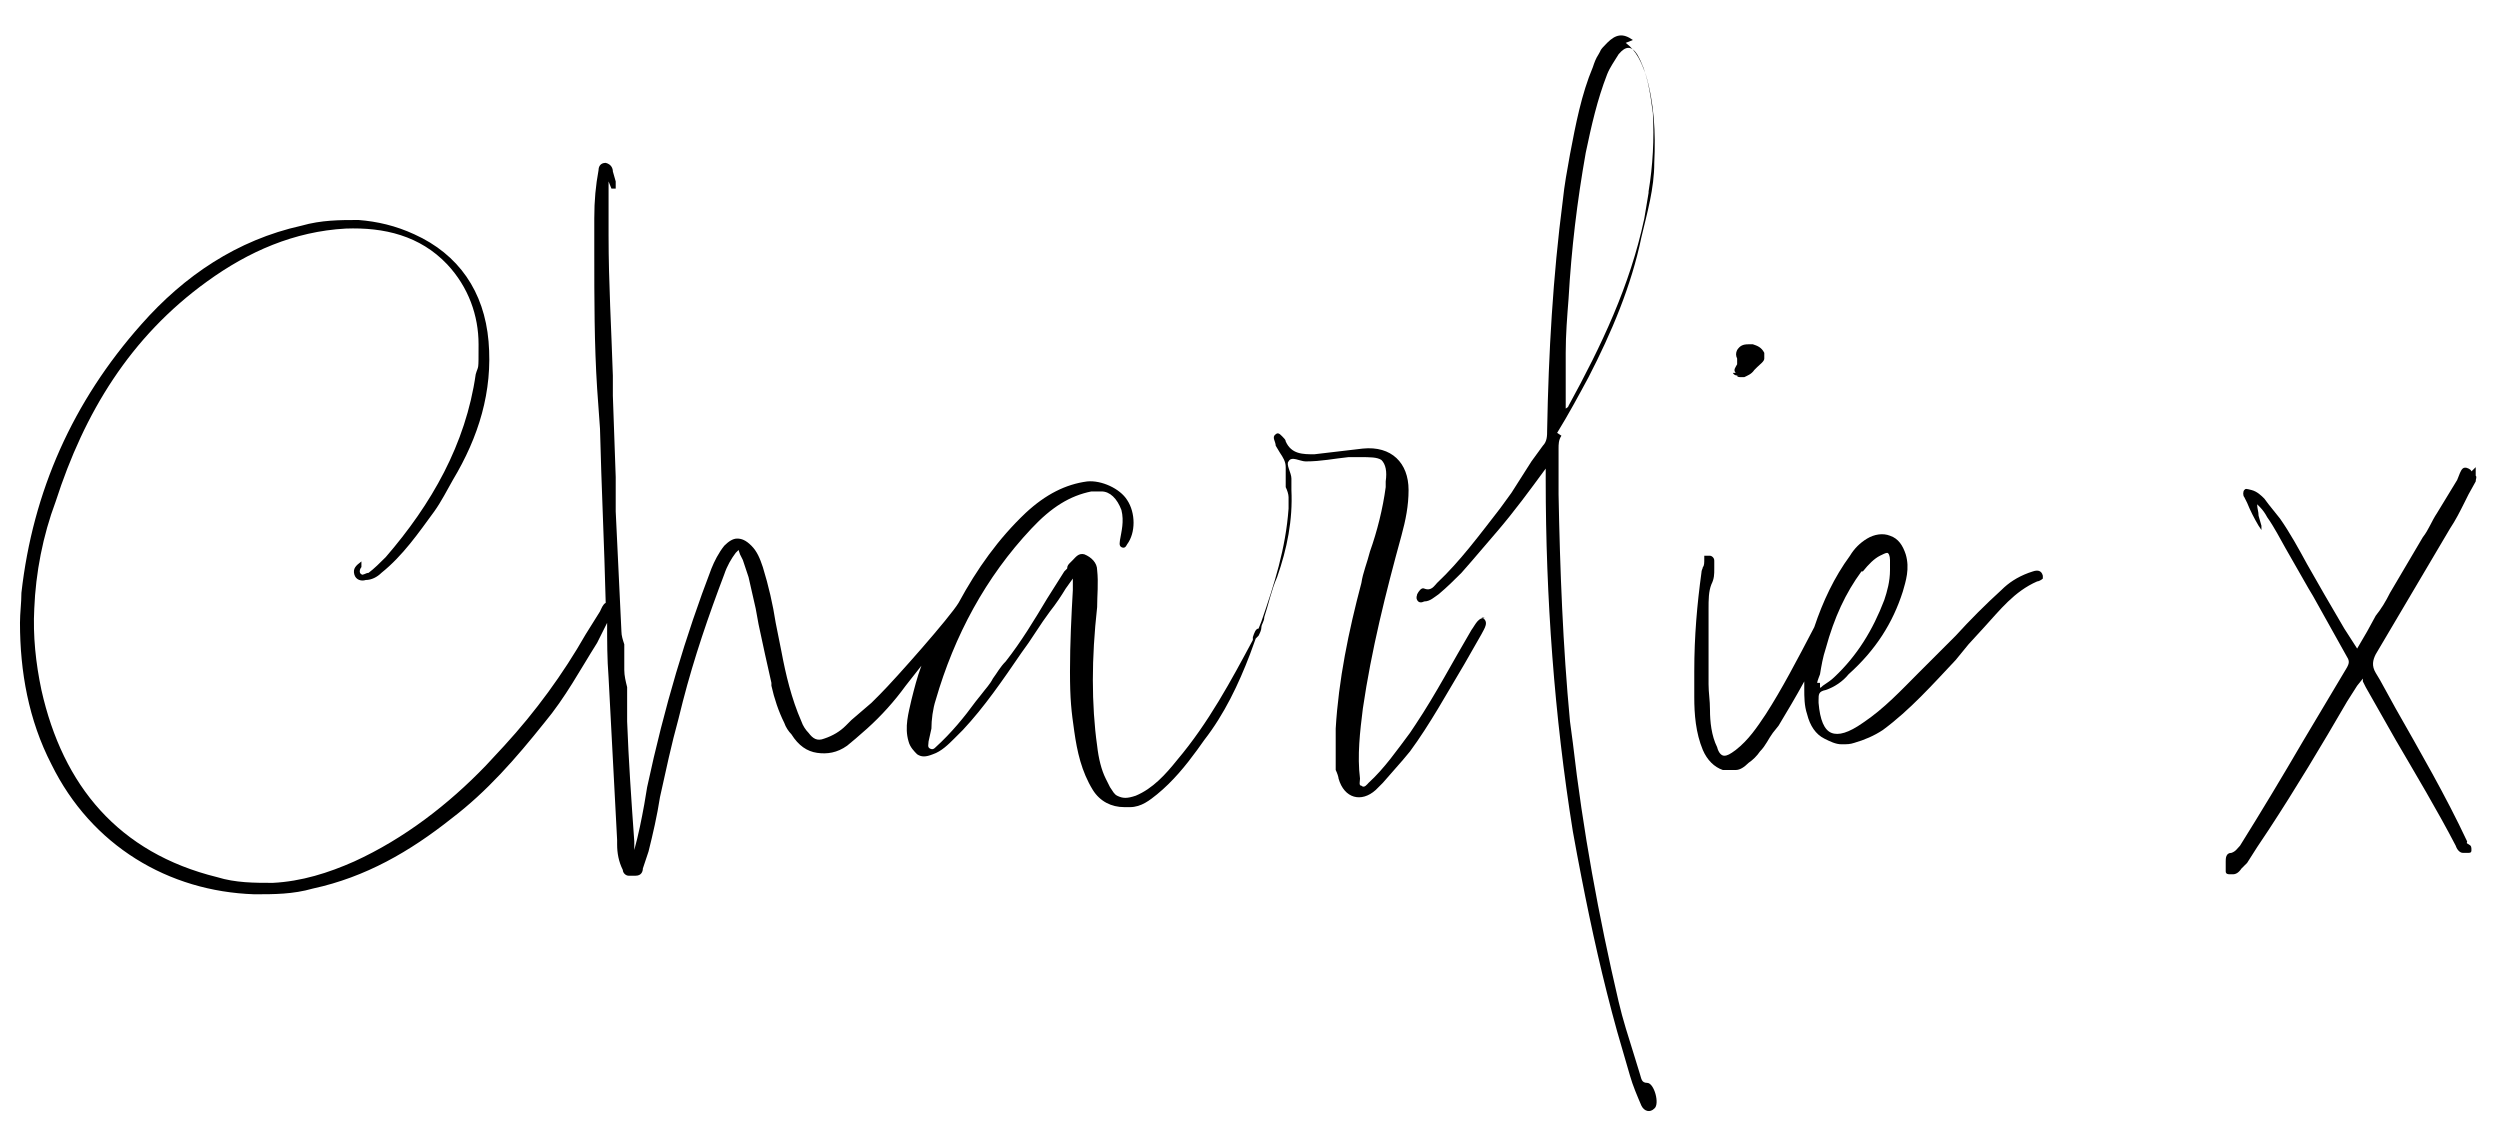 <?xml version="1.0" encoding="UTF-8"?>
<svg id="Layer_1" xmlns="http://www.w3.org/2000/svg" version="1.1" viewBox="0 0 175 80">
  <!-- Generator: Adobe Illustrator 29.3.1, SVG Export Plug-In . SVG Version: 2.1.0 Build 151)  -->
  <path d="M104.1,43.3h0c-.6-.2-.8.4-1.1.8-1.3,2.2-2.5,4.5-3.9,6.6l-.4.6c-.9,1.2-1.8,2.5-2.9,3.5-.1.1-.3.4-.5.2-.2,0-.1-.3-.1-.5-.2-1.6,0-3.3.2-4.9.6-4.1,1.6-8.1,2.7-12.1.3-1.1.5-2.1.5-3.2,0-1.9-1.2-3.1-3.2-2.9l-3.4.4c-.8,0-1.6,0-2-.9,0,0,0-.1-.1-.2-.2-.2-.4-.5-.6-.3-.3.2,0,.5,0,.8l.3.5c.2.3.4.6.4,1v1.4c.1.2.2.5.2.7v.8c-.2,2.8-1,5.3-1.9,7.9l-.2.5c-.2,0-.3.3-.4.6v.2c-1.5,2.8-3.1,5.8-5.3,8.4h0c-.8,1-1.7,2-2.9,2.5-.6.2-.9.2-1.3,0-.2-.1-.3-.3-.5-.6l-.3-.6c-.3-.6-.5-1.4-.6-2.3-.2-1.4-.3-3-.3-4.6s.1-3.3.3-5.1c0-.8.1-1.7,0-2.6,0-.5-.4-.9-.9-1.1-.4-.1-.6.2-.8.4l-.2.2c-.1.1-.2.2-.2.4l-.2.2-1.2,1.9c-.9,1.5-1.8,3-2.9,4.4-.4.4-.6.8-.9,1.2-.2.4-.5.7-.8,1.1l-.4.5c-.8,1.1-1.7,2.2-2.8,3.2-.1.1-.2.2-.4.1s-.1-.3-.1-.5l.2-.9c0-.6.1-1.4.3-2,1.3-4.5,3.5-8.6,6.7-12,1.4-1.5,2.7-2.3,4.2-2.6.2,0,.5,0,.7,0,.6,0,1.1.5,1.4,1.3.2.8,0,1.5-.1,2.1,0,.1-.1.4.1.5.2.1.3,0,.4-.2.6-.8.6-2.2,0-3.1-.5-.8-1.8-1.4-2.8-1.3-1.5.2-2.9.9-4.3,2.2-1.9,1.8-3.4,3.9-4.7,6.3-.6,1-4.4,5.3-5.5,6.4-.2.2-.4.4-.6.6l-1.4,1.2-.4.4c-.4.4-.9.7-1.5.9-.5.2-.8,0-1.1-.4-.2-.2-.4-.5-.5-.8-.7-1.6-1.1-3.3-1.4-4.9h0c0,0-.4-2-.4-2-.2-1.3-.5-2.6-.9-3.9-.2-.6-.4-1.1-.8-1.5-.4-.4-.7-.5-1-.5s-.6.2-.9.5c-.4.5-.7,1.1-.9,1.6-1.8,4.7-3.3,9.7-4.5,15.3l-.2,1.2c-.2,1.1-.4,2.1-.7,3.2,0-.2,0-.4,0-.6h0c-.2-2.8-.4-5.7-.5-8.4v-2.4c-.1-.4-.2-.8-.2-1.2v-1.8c-.1-.3-.2-.6-.2-.9l-.4-8.4c0-.8,0-1.6,0-2.4l-.2-5.7c0-.5,0-.9,0-1.4-.1-3.2-.3-6.5-.3-9.8s0-1.6,0-2.4,0-.4,0-.5,0-.4,0-.5v-.4l.2.5c.1,0,.2,0,.3,0v-.5l-.2-.7c0-.2-.1-.5-.5-.6-.4,0-.5.3-.5.5h0c-.2,1.1-.3,2.1-.3,3.4v2.4c0,3.2,0,6.4.2,9.5l.2,2.8c.1,4.1.3,8.1.4,12.2-.2.1-.3.4-.4.6l-1,1.6c-1.6,2.8-3.5,5.4-5.7,7.8l-1.3,1.4c-2.6,2.7-5.7,5.1-9.2,6.7-1.8.8-3.7,1.4-5.7,1.5-1.3,0-2.6,0-3.9-.4-6.9-1.7-10.8-6.4-12.3-13.1-.4-1.9-.6-3.8-.5-5.7.1-2.5.6-5.1,1.5-7.5,2-6.2,5.2-11.5,10.6-15.4,2.9-2.1,6.1-3.5,9.7-3.7,2.7-.1,5.2.5,7.1,2.5,1.5,1.6,2.2,3.6,2.2,5.6s0,1.4-.2,2.1c-.7,4.9-3.1,9.1-6.3,12.8-.4.4-.8.8-1.2,1.1-.2,0-.4.2-.5.1-.2-.1-.1-.4,0-.5,0,0,0-.1,0-.4-.4.3-.6.5-.5.9.1.4.5.5.8.4.4,0,.8-.2,1.1-.5,1.5-1.2,2.6-2.8,3.7-4.3.5-.7.9-1.5,1.3-2.2,1.8-3,2.8-6.2,2.5-9.7-.3-3.5-2.1-6.1-5.2-7.5-1.3-.6-2.6-.9-3.9-1-1.3,0-2.6,0-4,.4-4.5,1-8.2,3.5-11.2,6.9-4.8,5.4-7.6,11.7-8.4,18.8,0,.7-.1,1.4-.1,2.1,0,3.4.6,6.8,2.2,9.9,2.8,5.7,8.2,8.9,14.2,9.1,1.4,0,2.7,0,4.1-.4,3.7-.8,6.8-2.6,9.7-4.9,2.5-1.9,4.5-4.2,6.5-6.7,1.5-1.8,2.5-3.7,3.7-5.6l.7-1.4c0,1.3,0,2.5.1,3.8.2,3.8.4,7.7.6,11.4v.3c0,.6.1,1.2.4,1.8,0,.2.2.4.4.4.1,0,.3,0,.5,0,.4,0,.5-.3.5-.5l.4-1.2c.3-1.2.6-2.5.8-3.8.4-1.8.8-3.7,1.3-5.5l.3-1.2c.8-3.1,1.8-6,2.9-8.9.2-.6.5-1.1.8-1.5.2-.2.2-.2.2-.2,0,0,0,0,.1.3l.2.4.4,1.2.5,2.2.2,1.1c.3,1.4.6,2.8.9,4.1,0,0,0,.2,0,.2.2.9.5,1.8.9,2.6.1.3.3.6.5.8.5.8,1.1,1.2,1.8,1.3s1.4,0,2.1-.5l.6-.5.8-.7c1-.9,1.9-1.9,2.7-3h0c.4-.5.7-.9,1.1-1.4-.3.8-.5,1.6-.7,2.4-.2.9-.5,1.9-.2,2.9.1.4.4.7.6.9.3.2.6.2,1.1,0,.6-.2,1.1-.7,1.5-1.1l.6-.6c1.5-1.6,2.8-3.5,4.1-5.4l.5-.7,1-1.5.5-.7c.4-.5.8-1.1,1.1-1.6l.5-.7c0,.2,0,.4,0,.6v.2c-.1,1.8-.2,3.7-.2,5.7s.1,2.8.3,4.2c.2,1.4.5,2.8,1.3,4.1.5.8,1.3,1.2,2.2,1.2h.4c.8,0,1.4-.5,1.9-.9,1.1-.9,2-2,2.8-3.1l.5-.7c1.4-1.8,2.4-3.9,3.2-6l.4-1.1.2-.2c.1-.2.2-.4.2-.6h0c0,0,0,0,0,0,0-.2.2-.4.2-.7.3-.9.5-1.9.9-2.8.7-2,1.1-4,1-6.1,0-.3,0-.5,0-.8,0-.4-.4-1-.2-1.2.2-.4.8,0,1.2,0,1.1,0,2-.2,3-.3.2,0,.5,0,.8,0,.7,0,1.2,0,1.5.2.3.3.4.8.3,1.5v.4c-.2,1.5-.6,3.1-1.1,4.5-.2.8-.5,1.5-.6,2.2-.9,3.4-1.6,6.8-1.8,10.2,0,.2,0,.5,0,.8v2.1c.1.2.2.5.2.6.4,1.4,1.6,1.7,2.6.8l.5-.5,1.4-1.6.5-.6c1.4-1.9,2.6-4.1,3.8-6.1l1.2-2.1c.2-.4.6-.9,0-1.2Z"/>
  <path d="M114.3,2.8c-.7-.5-1.2-.4-1.8.2s-.4.5-.6.8c-.2.3-.3.6-.4.9-.8,1.9-1.2,4-1.6,6.1-.2,1.1-.4,2.2-.5,3.2-.7,5.4-1,10.7-1.1,16.1,0,.4,0,.8-.3,1.1l-.8,1.1-1.4,2.2-.8,1.1c-1.4,1.8-2.8,3.7-4.4,5.2-.2.2-.4.6-.9.4-.2-.1-.4.2-.5.4,0,.1-.1.2,0,.4.1.2.3.2.5.1.4,0,.7-.3,1-.5.6-.5,1.1-1,1.6-1.5l.7-.8,1.8-2.1c1.2-1.4,2.3-2.9,3.4-4.4v.8c0,8.2.6,16.5,1.9,24.6.2,1.1.4,2.2.6,3.2.7,3.6,1.5,7.2,2.5,10.8.3,1,.6,2.1.9,3.1.2.7.5,1.4.8,2.1.2.4.6.5.9.2.4-.3,0-1.8-.5-1.8-.4,0-.4-.3-.5-.6l-.4-1.3c-.4-1.3-.8-2.5-1.1-3.8-1.4-6-2.5-12-3.2-18.1l-.2-1.5c-.5-5.3-.7-10.6-.8-15.9v-3.2c0-.3,0-.6.2-.9l-.3-.2c.8-1.3,1.5-2.6,2.2-3.9,1.6-3.1,3-6.4,3.7-9.8.4-1.7.9-3.4.9-5.2.1-2.1,0-4.2-.6-6.2-.3-.8-.6-1.6-1.4-2.2ZM115.4,13.5l-.3,1.8c-1,4.7-3,8.9-5.3,13.1,0,0,0,.1-.2.2,0-1.3,0-2.6,0-3.9s.1-2.5.2-3.8h0c.2-3.5.6-6.8,1.2-10.2.4-1.9.8-3.7,1.5-5.5.2-.5.5-.9.8-1.4.5-.6.9-.6,1.3,0,.7,1.2.9,2.6,1.1,4.1.1,1.8,0,3.7-.3,5.5Z"/>
  <path d="M121.3,26.1c.1.2.3.2.5.2h-.2c0,.1.2.1.2.1.1,0,.2,0,.3,0,.2-.1.5-.2.7-.5l.2-.2c.2-.2.5-.4.5-.6,0-.1,0-.2,0-.4-.2-.4-.5-.5-.8-.6-.1,0-.2,0-.3,0-.4,0-.6.1-.8.4-.1.2-.1.4,0,.6,0,.2,0,.2,0,.4-.1.2-.3.4-.1.6Z"/>
  <path d="M142,40.1c-.8.3-1.4.7-1.9,1.2-1.1,1-2.2,2.1-3.2,3.2l-2.6,2.6c-1.2,1.2-2.4,2.5-3.9,3.5-1,.7-1.7.9-2.2.7-.5-.2-.8-.9-.9-2.1v-.2c0-.4,0-.6.5-.7.6-.2,1.2-.6,1.6-1.1,1.9-1.7,3.1-3.6,3.8-5.8.2-.7.5-1.6.2-2.6-.2-.6-.5-1.1-1.1-1.3-.5-.2-1.1-.1-1.6.2-.5.3-.9.7-1.2,1.2-1.1,1.5-1.9,3.2-2.5,5-1.2,2.3-2.3,4.4-3.4,6.1-.6.9-1.2,1.8-2.1,2.5-.4.3-.6.4-.8.4-.2,0-.4-.2-.5-.6-.4-.8-.5-1.8-.5-2.6h0c0-.7-.1-1.2-.1-1.8s0-1.5,0-2.2c0-.4,0-.8,0-1.1v-2c0-.6,0-1.2.2-1.7.2-.4.2-.7.2-1.1v-.5c0-.1,0-.2-.1-.3,0,0-.1-.1-.2-.1s-.2,0-.2,0h-.2c0,.2,0,.2,0,.2h0c0,.3,0,.5-.1.6,0,.1-.1.2-.1.4-.3,2.2-.5,4.4-.5,6.9v1.8c0,1.2.1,2.5.6,3.7.3.7.8,1.2,1.4,1.4.1,0,.2,0,.4,0,.2,0,.3,0,.5,0,.3,0,.6-.2.9-.5.3-.2.6-.5.8-.8.4-.4.6-.9.9-1.3l.4-.5c.6-1,1.2-2,1.8-3.1,0,.2,0,.4,0,.5,0,.6,0,1.2.2,1.8.2.8.6,1.4,1.2,1.7.4.2.8.4,1.2.4s.6,0,.9-.1c.7-.2,1.4-.5,2-.9,1.9-1.4,3.5-3.2,5.1-4.9l.9-1.1,1.1-1.2c1.1-1.2,2.1-2.5,3.7-3.2.1,0,.3-.1.4-.2,0,0,0-.1,0-.2h0c-.1-.4-.4-.4-.7-.3ZM130.4,40c.4-.5.8-.9,1.2-1.1.2-.1.4-.2.5-.2h0c.1,0,.2.2.2.5,0,.2,0,.4,0,.5v.2c0,.8-.2,1.5-.4,2.1-.8,2.1-1.9,3.9-3.5,5.4-.2.2-.5.4-.8.6-.1.1-.2.2-.2.1s0-.1,0-.3h-.2c0-.1.2-.6.2-.6.1-.6.2-1.2.4-1.8.6-2.2,1.4-3.9,2.5-5.4Z"/>
  <path d="M173,33c0,0,0-.1-.2-.2-.4-.2-.5.1-.6.3l-.2.5-1.4,2.3c-.4.6-.6,1.2-1,1.7l-2.3,3.9c-.3.6-.6,1.1-1,1.6l-.6,1.1-.7,1.2-.9-1.4-1.4-2.4-1.2-2.1c-.6-1.1-1.2-2.2-1.9-3.2l-.8-1-.3-.4c-.2-.2-.5-.5-.9-.6s-.4-.1-.5,0-.1.4,0,.5l.2.4c.2.5.5,1.1.8,1.6l.2.3c0-.1,0-.2,0-.3l-.2-.7c0-.3-.1-.5-.1-.8l.2.2c.2.2.4.5.5.7.5.7.9,1.5,1.3,2.2l1.6,2.8.3.5,2.4,4.3c.2.3.1.5,0,.7l-3.1,5.2c-1.4,2.4-2.9,4.9-4.4,7.3-.2.2-.3.4-.6.5-.4,0-.4.4-.4.6s0,.2,0,.3c0,.1,0,.2,0,.4s.2.2.3.2h.2c.2,0,.4-.1.6-.4l.4-.4.7-1.1.8-1.2c1.9-2.9,3.7-5.9,5.5-9l.7-1.1.4-.5c0,0,0,.1,0,.2l.2.4,2.1,3.7c1.4,2.4,2.9,4.9,4.2,7.4.1.3.3.5.5.5.1,0,.2,0,.4,0s.2-.1.2-.2c0-.2,0-.3-.2-.4s-.1-.1-.1-.2c-1.5-3.2-3.3-6.3-5-9.3l-1.1-2-.3-.5c-.3-.5-.2-.9,0-1.3l5.2-8.8c.4-.6.7-1.2,1-1.8l.3-.6.5-.9h0c0-.2.1-.3,0-.4v-.6Z"/>
</svg>